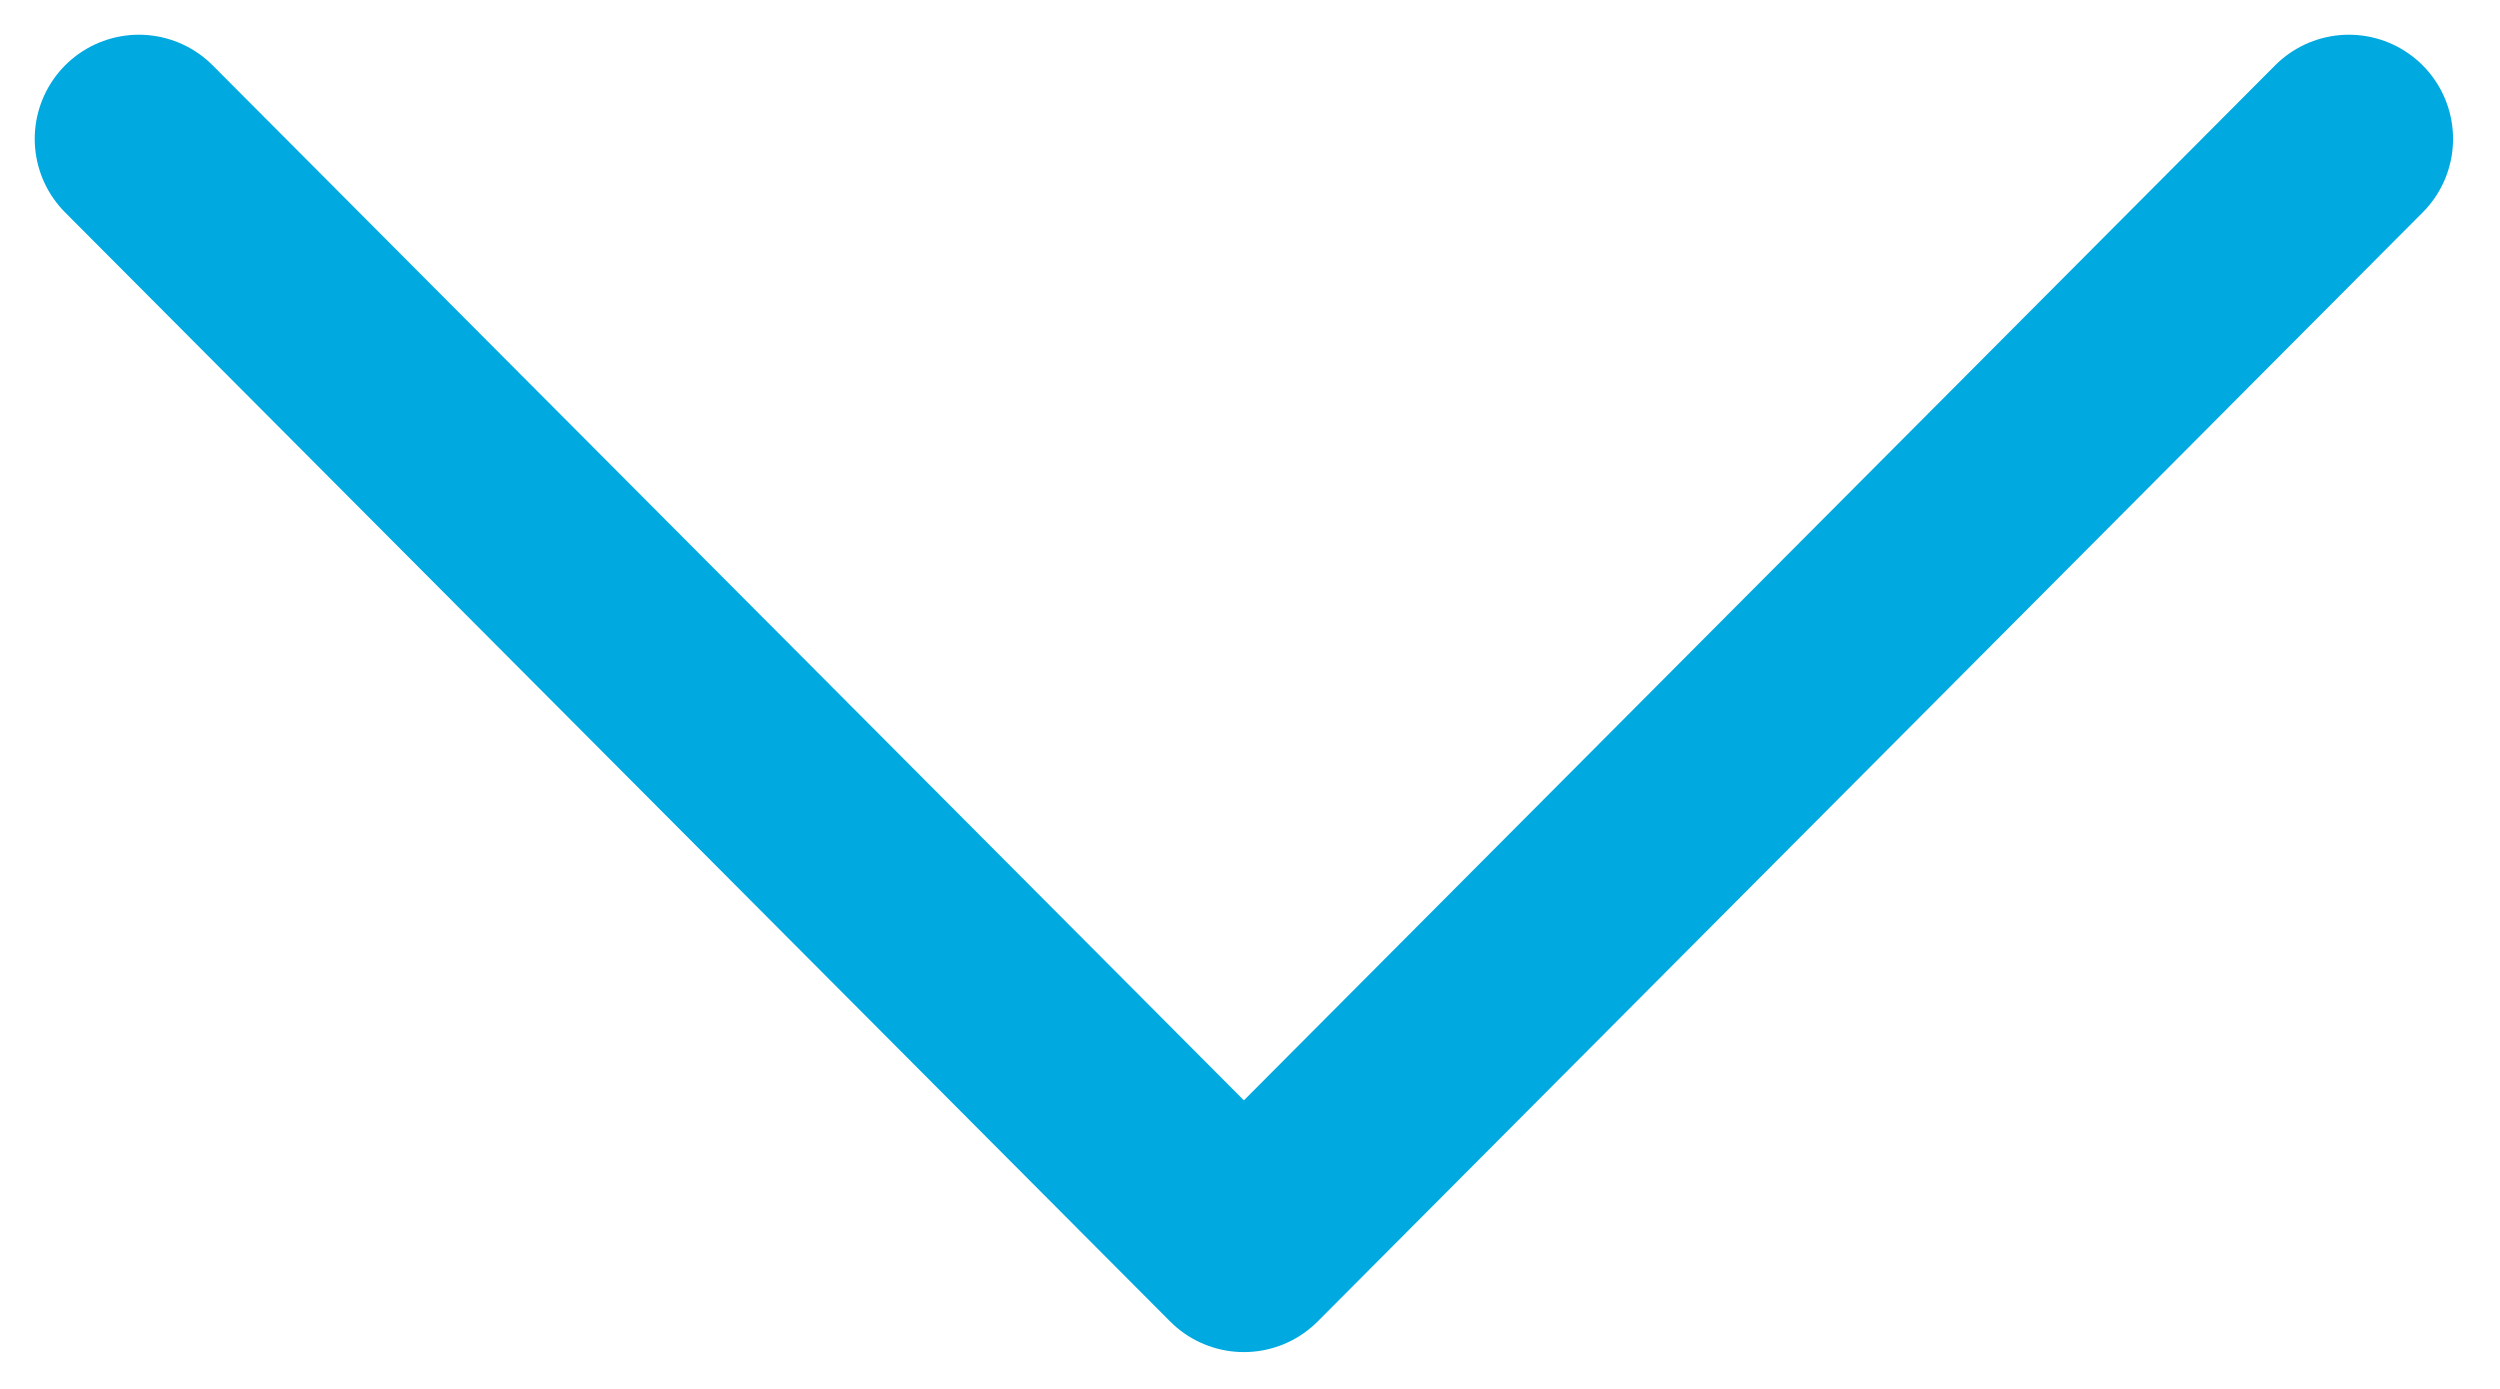 <svg width="18" height="10" viewBox="0 0 18 10" fill="none" xmlns="http://www.w3.org/2000/svg">
<path d="M1 1L8.956 8.985L16.912 1" stroke="#00A9E0" stroke-width="1.5" stroke-linecap="round" stroke-linejoin="round"/>
</svg>
